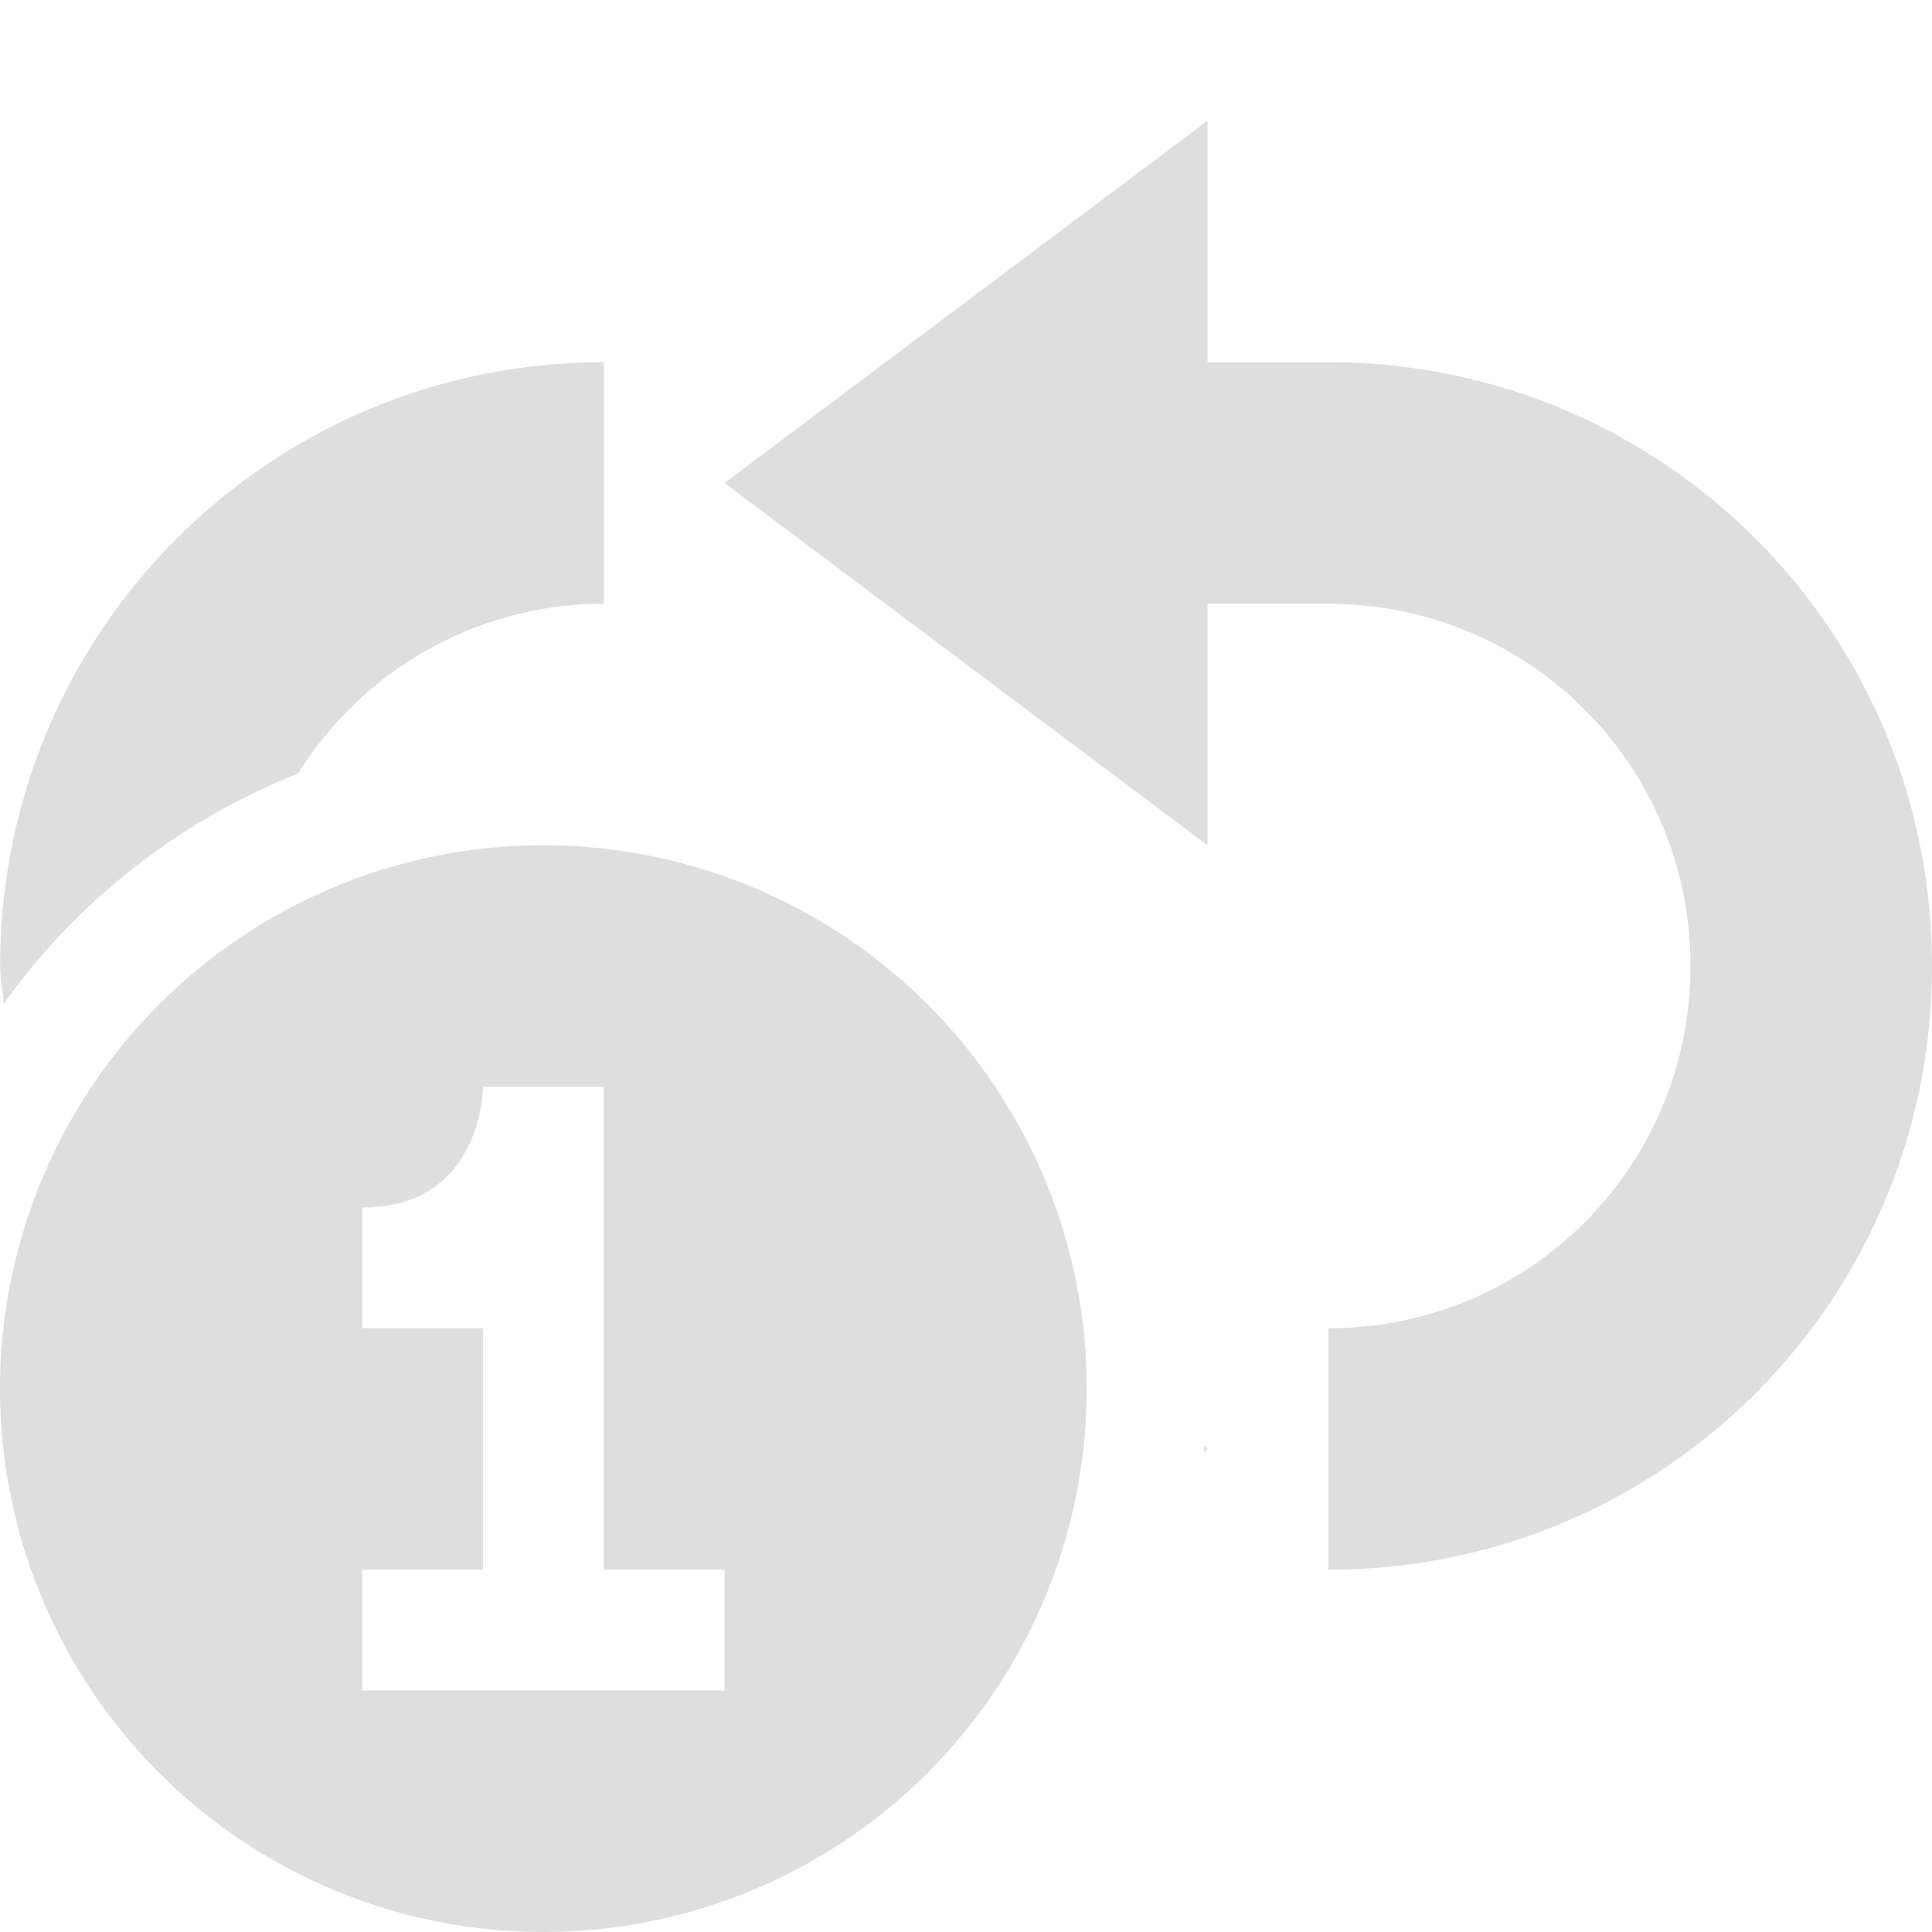 <svg height='16' width='16' xmlns='http://www.w3.org/2000/svg'>
    <g color='#bebebe' transform='translate(-313 131)'>
        
        <path d='M323-130v2h1c2.77 0 5 2.23 5 5s-2.23 5-5 5v-2c1.662 0 3-1.338 3-3s-1.338-3-3-3h-1v2l-4-3zm-5 2v2a2.98 2.98 0 0 0-2.531 1.406 5.483 5.483 0 0 0-2.438 1.906c-.007-.106-.03-.204-.03-.312 0-2.77 2.23-5 5-5zm-.5 4a4.5 4.5 0 1 0 0 9 4.5 4.5 0 0 0 0-9zm-.5 2h1v4h1v1h-3v-1h1v-2h-1v-1c1 0 1-1 1-1zm5.969 2.969L323-119l-.031.031c.002-.02-.002-.042 0-.062z' fill='#dedede' overflow='visible' style='marker:none'/>
    </g>
</svg>
